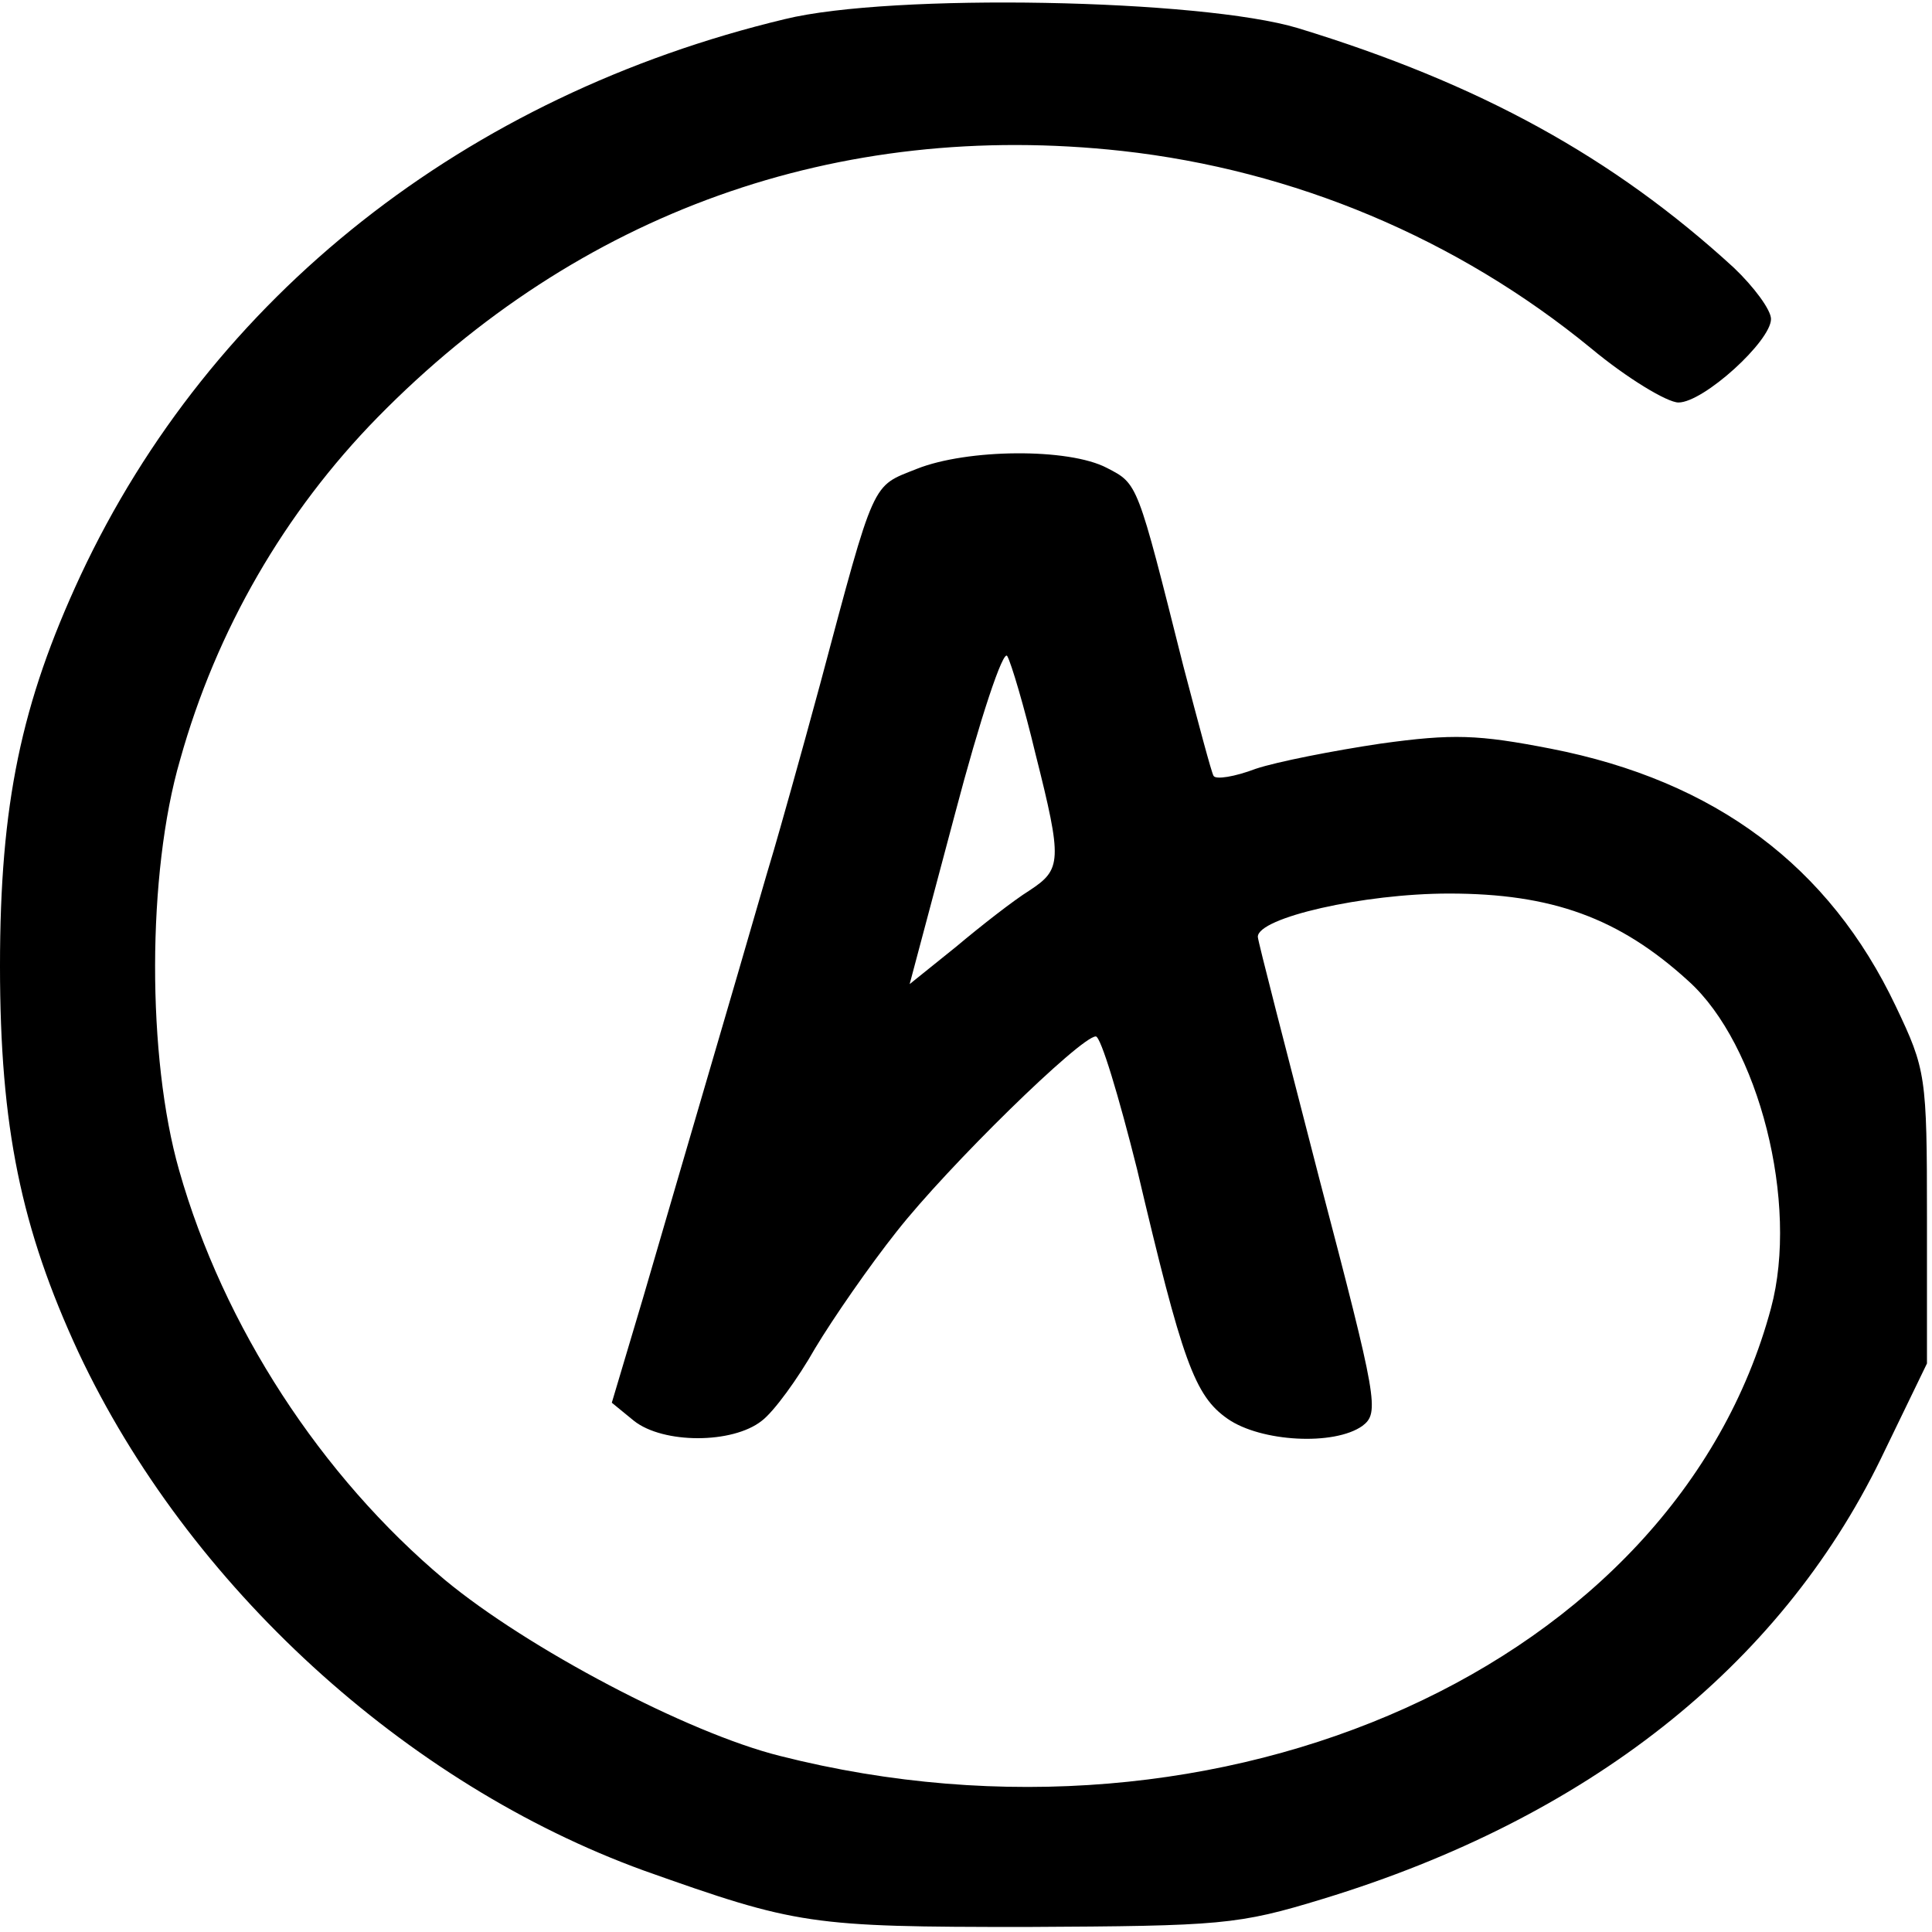 <?xml version="1.0" standalone="no"?>
<!DOCTYPE svg PUBLIC "-//W3C//DTD SVG 20010904//EN"
 "http://www.w3.org/TR/2001/REC-SVG-20010904/DTD/svg10.dtd">
<svg version="1.0" xmlns="http://www.w3.org/2000/svg"
 width="192pt" height="192pt" viewBox="0 0 192 192"
 preserveAspectRatio="xMidYMid meet">
<g transform="translate(0,192) scale(0.1,-0.1)"
fill="#000000" stroke="none">
<path d="M780 1901 c-317 -76 -570 -275 -700 -553 -59 -127 -80 -227 -80 -388
0 -160 21 -261 78 -384 109 -232 325 -429 562 -515 152 -54 165 -56 380 -56
194 1 210 2 295 28 262 80 453 230 554 437 l46 95 0 145 c0 141 -1 147 -31
210 -66 139 -179 224 -343 256 -72 14 -97 15 -169 5 -47 -7 -103 -18 -124 -25
-21 -8 -40 -11 -42 -7 -2 3 -15 52 -30 109 -46 183 -45 181 -76 197 -38 20
-139 19 -189 -1 -45 -18 -41 -8 -96 -214 -20 -74 -41 -148 -46 -165 -5 -16
-29 -100 -54 -185 -25 -85 -59 -202 -76 -260 l-31 -104 22 -18 c29 -23 98 -23
127 0 12 9 36 42 53 72 18 30 54 82 81 116 51 65 183 194 198 194 5 0 23 -60
41 -132 45 -191 57 -225 90 -248 33 -23 106 -27 134 -7 17 13 15 25 -43 246
-33 128 -61 236 -61 240 0 19 105 43 190 43 102 0 169 -24 238 -87 70 -63 110
-221 82 -325 -95 -354 -544 -557 -985 -445 -92 23 -251 107 -333 175 -123 103
-220 252 -264 407 -32 112 -32 295 1 408 36 129 104 246 196 340 200 204 457
296 740 265 171 -19 333 -87 466 -196 36 -30 76 -54 87 -54 25 0 92 61 92 83
0 9 -17 32 -37 51 -120 110 -253 183 -433 238 -96 29 -404 35 -510 9z m249
-730 c27 -107 26 -115 -6 -136 -16 -10 -48 -35 -73 -56 l-46 -37 45 169 c25
95 48 164 52 157 4 -7 17 -51 28 -97z"/>
</g>
</svg>
